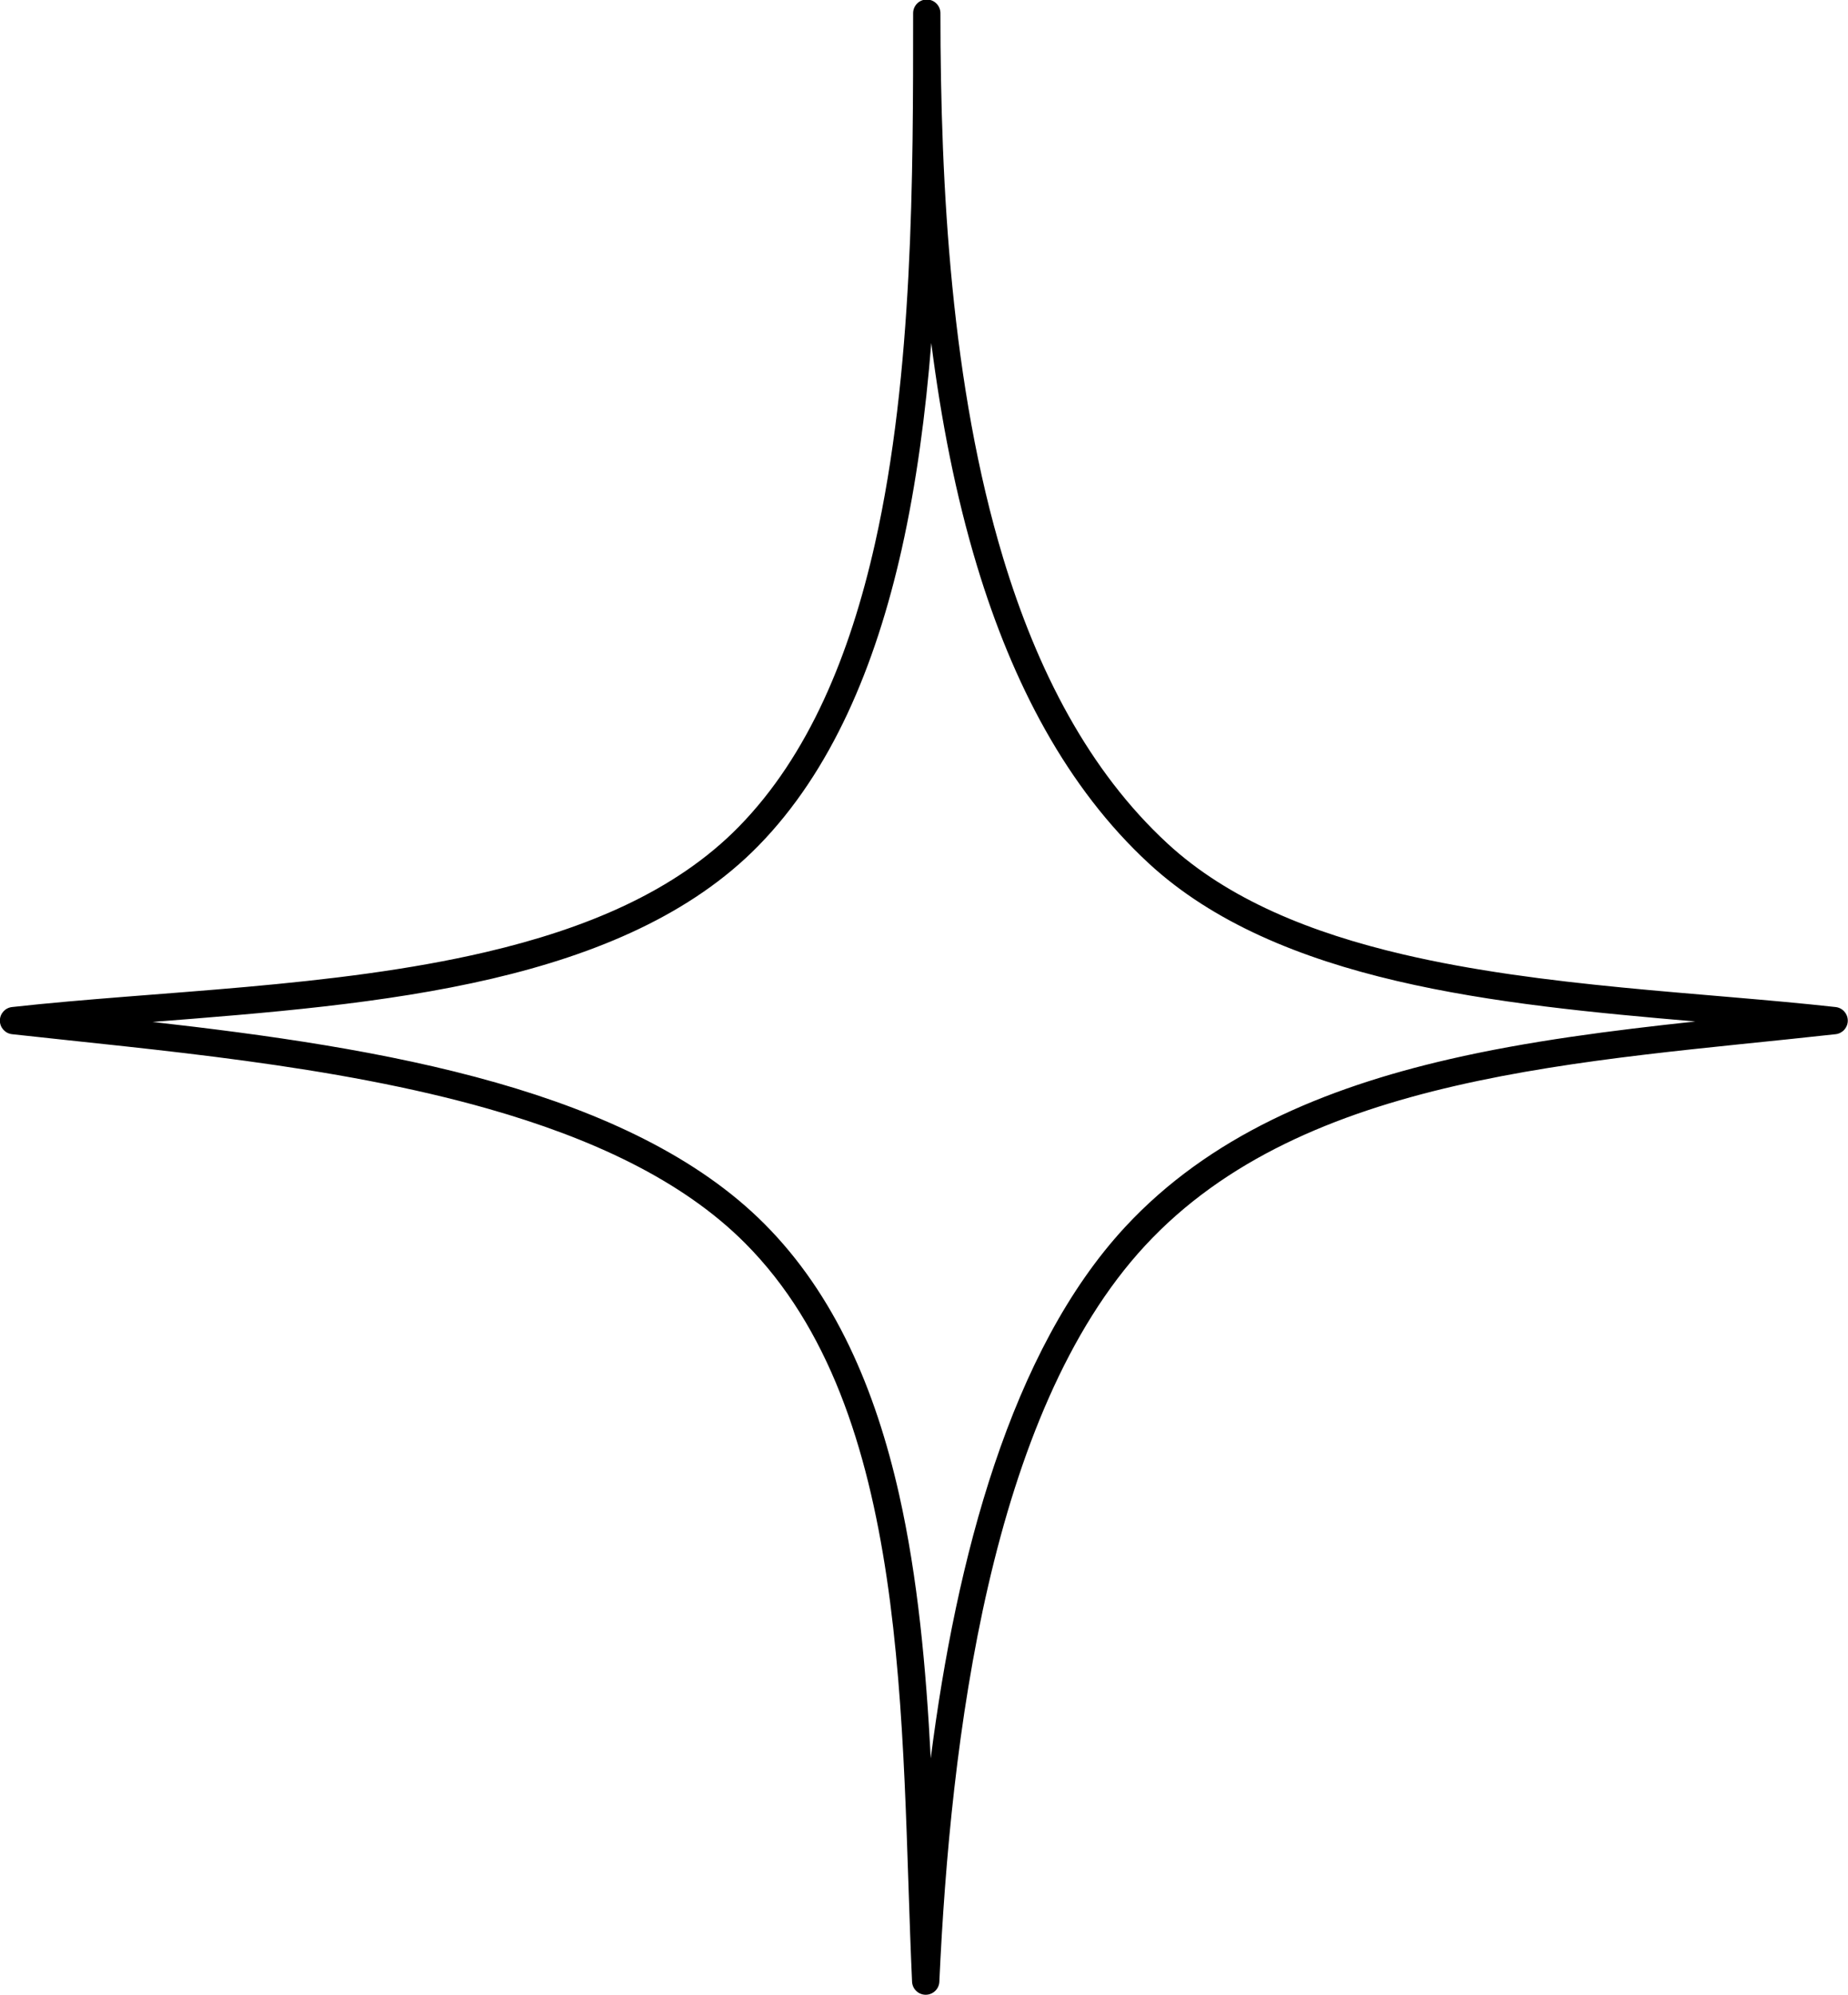 <?xml version="1.0" encoding="UTF-8"?>
<!DOCTYPE svg PUBLIC '-//W3C//DTD SVG 1.0//EN'
          'http://www.w3.org/TR/2001/REC-SVG-20010904/DTD/svg10.dtd'>
<svg clip-rule="evenodd" fill-rule="evenodd" height="185.6" preserveAspectRatio="xMidYMid meet" stroke-linejoin="round" stroke-miterlimit="2" version="1.0" viewBox="28.3 31.2 172.0 185.6" width="172.0" xmlns="http://www.w3.org/2000/svg" xmlns:xlink="http://www.w3.org/1999/xlink" zoomAndPan="magnify"
><path d="M0.797 0H220.647V242.934H0.797z" fill="none"
  /><g id="change1_1"
  ><path d="M114.624,31.157l-0.065,-0.002c-0.702,0 -1.271,0.57 -1.271,1.271c0,15.123 0.016,33.446 -3.545,49.325c-2.333,10.4 -6.192,19.747 -12.679,26.372c-5.908,6.033 -14.26,9.489 -23.537,11.661c-14.243,3.333 -30.657,3.622 -44.107,5.115c-0.644,0.072 -1.131,0.615 -1.131,1.263c0,0.647 0.487,1.191 1.131,1.263c13.27,1.473 29.922,2.832 44.37,6.953c9.453,2.696 17.959,6.566 23.866,12.498c7.801,7.833 11.372,19.004 13.173,31.116c1.837,12.354 1.816,25.687 2.36,37.594l0.001,0.014l0.003,0.036l0.001,0.015l0.001,0.013l0.005,0.038l0.002,0.013l0.002,0.012l0.006,0.037l0.003,0.014l0.002,0.011l0.008,0.033l0.004,0.018l0.002,0.01l0.009,0.028l0.006,0.023l0.003,0.009l0.007,0.022l0.01,0.028l0.003,0.008l0.006,0.016l0.013,0.035l0.026,0.056l0.028,0.055l0.03,0.054l0.033,0.051l0.036,0.05l0.037,0.049l0.04,0.046l0.042,0.044l0.005,0.004l0.023,0.023l0.021,0.019l0.046,0.04l0.048,0.038l0.05,0.035l0.052,0.033l0.053,0.031l0.055,0.028l0.057,0.025l0.034,0.013l0.016,0.007l0.008,0.003l0.029,0.009l0.022,0.008l0.009,0.003l0.022,0.006l0.029,0.008l0.009,0.003l0.018,0.004l0.034,0.008l0.01,0.002l0.015,0.002l0.037,0.007l0.011,0.002l0.013,0.001l0.039,0.005l0.013,0.001l0.014,0.002l0.037,0.002l0.014,0.001l0.02,0.001l0.03,0l0.015,0l0.03,-0l0.021,-0.001l0.014,-0.001l0.036,-0.002l0.015,-0.002l0.013,-0.001l0.038,-0.005l0.013,-0.001l0.012,-0.002l0.037,-0.007l0.014,-0.002l0.011,-0.002l0.033,-0.008l0.018,-0.004l0.01,-0.003l0.028,-0.008l0.023,-0.006l0.009,-0.003l0.022,-0.008l0.028,-0.009l0.008,-0.003l0.016,-0.007l0.034,-0.013l0.057,-0.025l0.055,-0.028l0.054,-0.031l0.051,-0.033l0.05,-0.035l0.048,-0.038l0.047,-0.04l0.044,-0.042l0.004,-0.004l0.023,-0.024l0.019,-0.02l0.04,-0.046l0.038,-0.049l0.035,-0.05l0.033,-0.051l0.031,-0.054l0.028,-0.055l0.025,-0.056l0.013,-0.035l0.007,-0.016l0.003,-0.008l0.009,-0.028l0.008,-0.022l0.003,-0.009l0.006,-0.023l0.008,-0.028l0.003,-0.01l0.004,-0.018l0.008,-0.033l0.002,-0.011l0.002,-0.014l0.007,-0.037l0.002,-0.012l0.001,-0.013l0.005,-0.038l0.001,-0.013l0.001,-0.015l0.003,-0.036l0.001,-0.014c1.028,-22.503 4.713,-52.916 19.16,-68.499c7.45,-8.035 17.666,-12.273 28.851,-14.851c11.396,-2.626 23.798,-3.522 35.41,-4.811c0.644,-0.072 1.131,-0.616 1.131,-1.263c-0,-0.648 -0.487,-1.191 -1.131,-1.263c-12.354,-1.371 -27.223,-1.843 -40.278,-4.903c-8.508,-1.994 -16.242,-5.083 -21.922,-10.326c-7.303,-6.742 -12.113,-16.081 -15.283,-26.552c-4.822,-15.931 -5.837,-34.473 -5.837,-50.692c0,-0.679 -0.534,-1.235 -1.205,-1.269Zm0.353,31.959c-0.525,6.545 -1.377,13.049 -2.754,19.191c-2.444,10.893 -6.548,20.655 -13.343,27.594c-6.227,6.358 -14.996,10.069 -24.774,12.357c-10.057,2.354 -21.187,3.208 -31.608,4.027c10.463,1.181 21.771,2.734 31.989,5.649c9.902,2.825 18.782,6.936 24.97,13.149c6.551,6.578 10.318,15.373 12.52,25.143c1.756,7.79 2.517,16.205 2.95,24.573c2.38,-18.554 7.428,-37.931 18.098,-49.439c7.793,-8.405 18.444,-12.904 30.144,-15.6c7.382,-1.701 15.182,-2.686 22.923,-3.518c-9.205,-0.79 -18.919,-1.69 -27.8,-3.772c-8.963,-2.1 -17.084,-5.41 -23.066,-10.933c-7.621,-7.036 -12.685,-16.756 -15.992,-27.682c-1.993,-6.587 -3.35,-13.613 -4.257,-20.739Z"
  /></g
></svg
>
